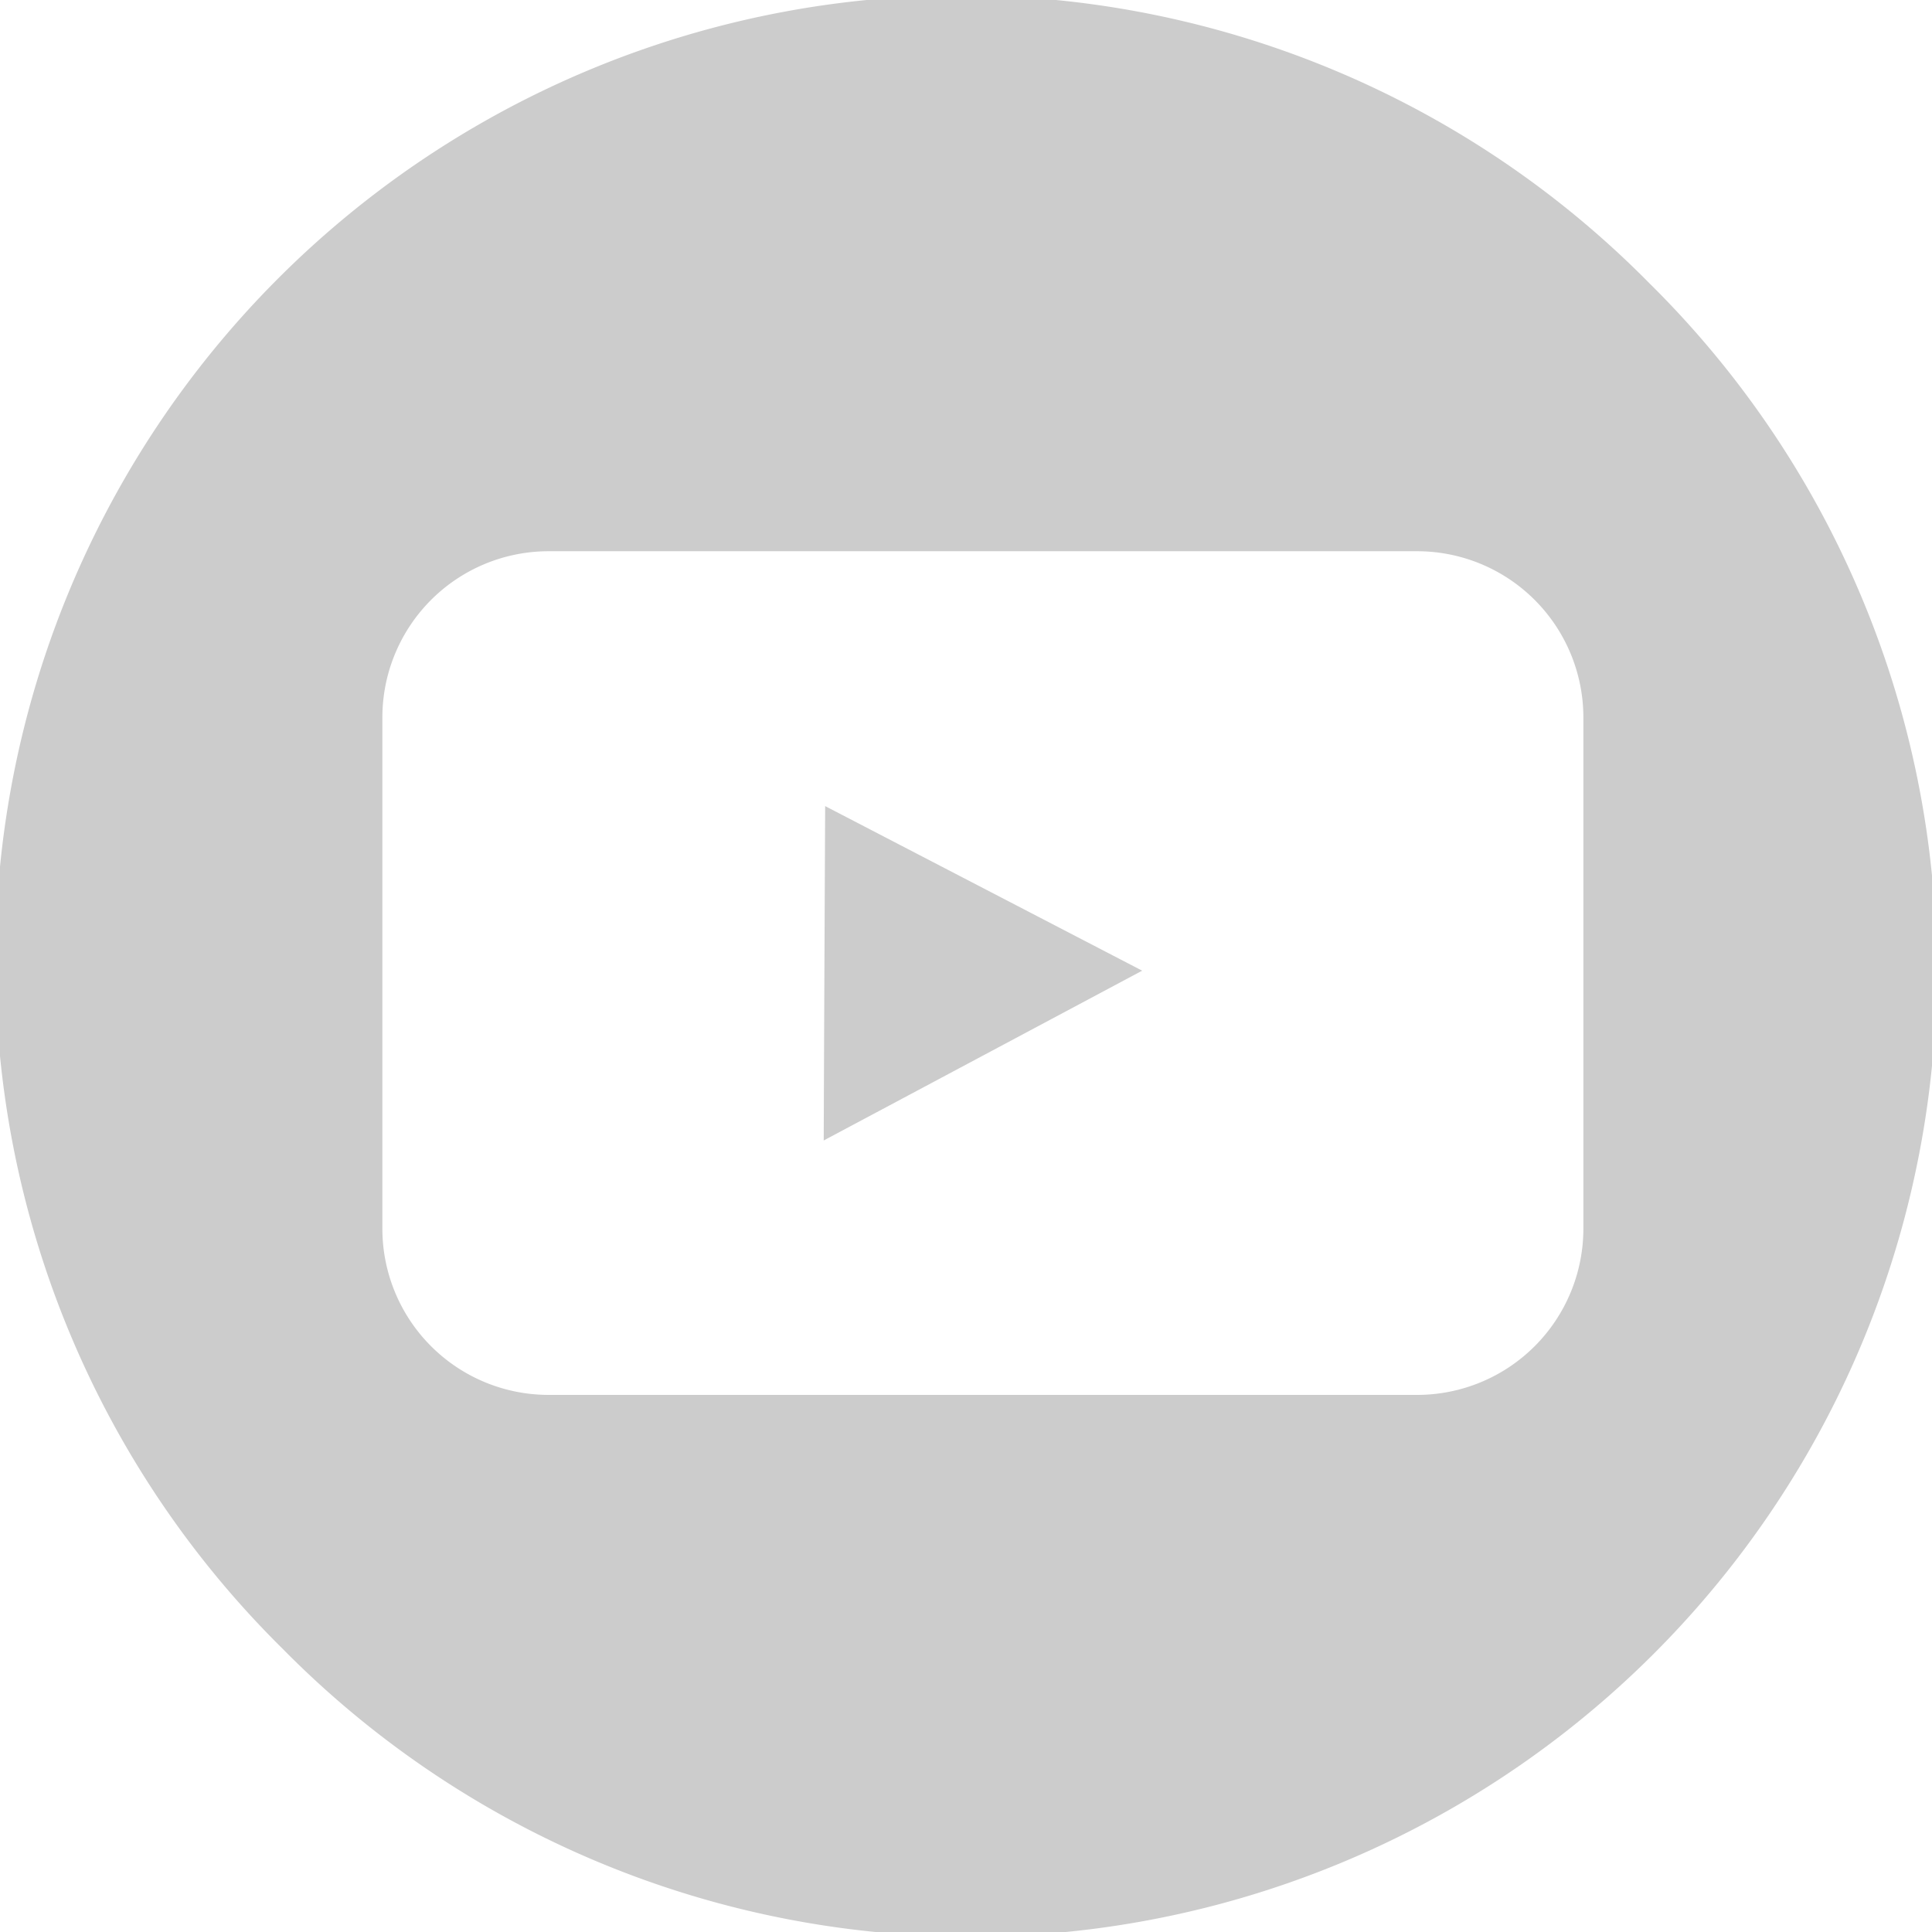 <svg height="34.863" viewBox="0 0 34.863 34.863" width="34.863" xmlns="http://www.w3.org/2000/svg"><path d="m5.106 29.758a17.432 17.432 0 1 1 24.652-24.652 17.432 17.432 0 1 1 -24.652 24.652zm1.794-16.811v9.224a3 3 0 0 0 3 3h15.672a3 3 0 0 0 3-3v-9.224a3 3 0 0 0 -3-3h-15.672a3 3 0 0 0 -3 3zm7.992 1.6 5.719 2.969-5.747 3.064c.007-2.026.017-4.015.026-6.037z" opacity=".2"/></svg>